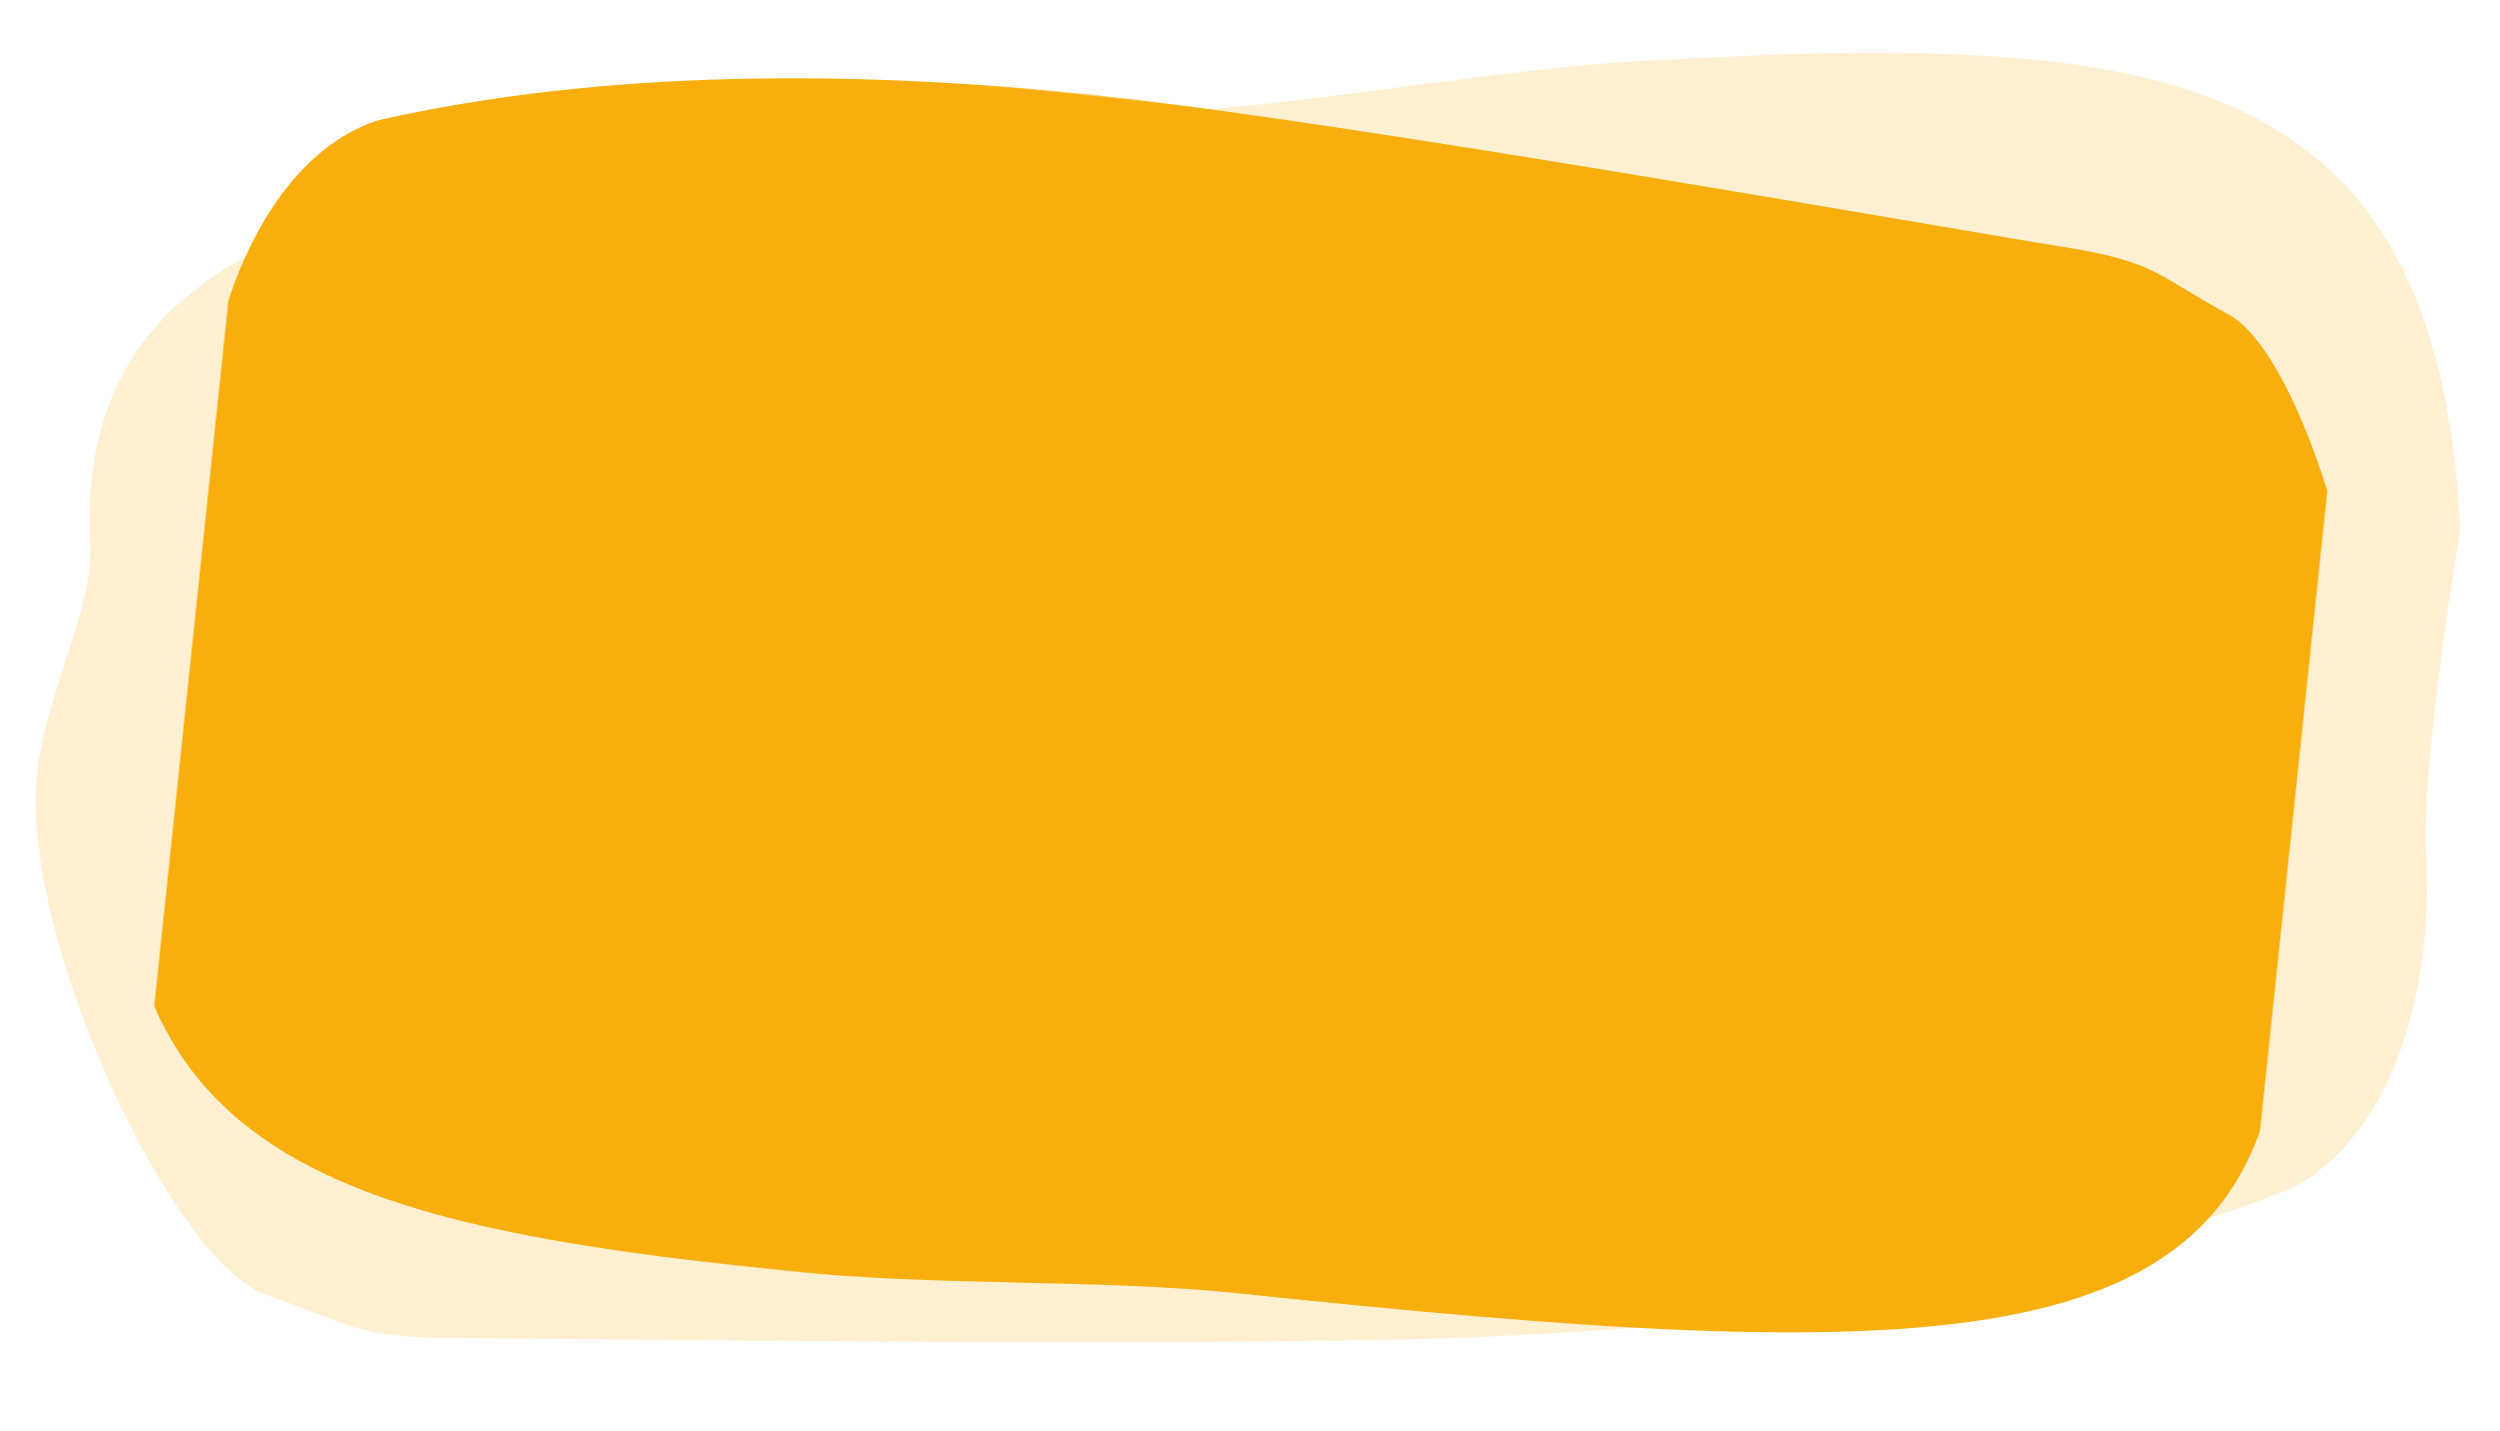 <?xml version="1.0" encoding="utf-8"?>
<!-- Generator: Adobe Illustrator 27.3.1, SVG Export Plug-In . SVG Version: 6.00 Build 0)  -->
<svg version="1.1" id="Vrstva_1" xmlns="http://www.w3.org/2000/svg" xmlns:xlink="http://www.w3.org/1999/xlink" x="0px" y="0px"
	 viewBox="0 0 1356 776" style="enable-background:new 0 0 1356 776;" xml:space="preserve">
<style type="text/css">
	.st0{filter:url(#Adobe_OpacityMaskFilter);}
	.st1{fill-rule:evenodd;clip-rule:evenodd;fill:#FFFFFF;}
	.st2{mask:url(#mask-2_00000088104050606691550640000007572278716104746647_);fill-rule:evenodd;clip-rule:evenodd;fill:#F8AE0D;}
	.st3{opacity:0.188;}
	.st4{filter:url(#Adobe_OpacityMaskFilter_00000026869233021228935240000009374993342191486089_);}
	.st5{mask:url(#mask-4_00000119084446015127388290000004476340683871273641_);fill-rule:evenodd;clip-rule:evenodd;fill:#F8AE0D;}
</style>
<g id="Group-25-Copy-5" transform="translate(40.288, 0)">
	
		<g id="Group-16" transform="translate(638.105, 387.7) rotate(-354) translate(-638.105, -387.7) translate(30.749, 61.7)">
		<g id="Clip-15">
		</g>
		<defs>
			<filter id="Adobe_OpacityMaskFilter" filterUnits="userSpaceOnUse" x="32.4" y="-80.9" width="1143" height="804.2">
				<feColorMatrix  type="matrix" values="1 0 0 0 0  0 1 0 0 0  0 0 1 0 0  0 0 0 1 0"/>
			</filter>
		</defs>
		
			<mask maskUnits="userSpaceOnUse" x="32.4" y="-80.9" width="1143" height="804.2" id="mask-2_00000088104050606691550640000007572278716104746647_">
			<g class="st0">
				<polygon id="path-1_00000181081657453565887400000016586331235038913153_" class="st1" points="0.3,0.5 1215.1,0.5 
					1215.1,652.5 0.3,652.5 				"/>
			</g>
		</mask>
		<path id="Fill-14" class="st2" d="M487.9,0.5c-128.3,0-265.2,13.6-385,54.3c-51.3,22.7-77,95.1-77,167.5
			c0,49.8-25.6,167.5-25.6,167.5c0,240,136.9,262.6,385,262.6c85.5,0,171-13.6,248-13.6c376.4,0,547.5-18.1,547.5-194.7
			c0-36.3,34.2-86,34.2-135.8c0-90.5-60.1-235.9-102.7-253.6c-42.5-17.7-42.3-24.5-94.1-27.2C966.4,24.9,624.8,0.5,487.9,0.5
			L487.9,0.5z"/>
	</g>
</g>
<g id="Group-25-Copy-8" transform="translate(0, 9.889)" class="st3">
	
		<g id="Group-16_00000121959380519225360340000013786733166905428405_" transform="translate(677.855, 377.612) rotate(-183) translate(-677.855, -377.612) translate(17.072, 34.112)">
		<g id="Clip-15_00000181806747618090442460000016907003833006888364_">
		</g>
		<defs>
			<filter id="Adobe_OpacityMaskFilter_00000074404354887113629910000005251648264243036585_" filterUnits="userSpaceOnUse">
				<feColorMatrix  type="matrix" values="1 0 0 0 0  0 1 0 0 0  0 0 1 0 0  0 0 0 1 0"/>
			</filter>
		</defs>
		<mask maskUnits="userSpaceOnUse" id="mask-4_00000119084446015127388290000004476340683871273641_">
			<g style="filter:url(#Adobe_OpacityMaskFilter_00000074404354887113629910000005251648264243036585_);">
				<polygon id="path-3_00000087395955703240393420000001664298227778854786_" class="st1" points="-0.3,-0.5 1321.3,-0.5 
					1321.3,686.5 -0.3,686.5 				"/>
			</g>
		</mask>
		<path id="Fill-14_00000013909310557655617550000000559744618660572054_" class="st5" d="M530.2-0.5
			c-139.6,0-288.5,14.3-418.8,57.2C55.5,80.6,27.6,157,27.6,233.3c0,52.5-27.9,176.5-27.9,176.5c0,252.9,149,276.7,418.8,276.7
			c93,0,186-14.3,269.9-14.3c409.5,0,595.7-19.1,595.7-205.1c0-38.2,37.2-90.7,37.2-143.1c0-95.4-65.4-248.6-111.7-267.2
			c-46.2-18.6-46-25.8-102.4-28.6C1050.8,25.3,679.1-0.5,530.2-0.5L530.2-0.5z"/>
	</g>
</g>
</svg>
